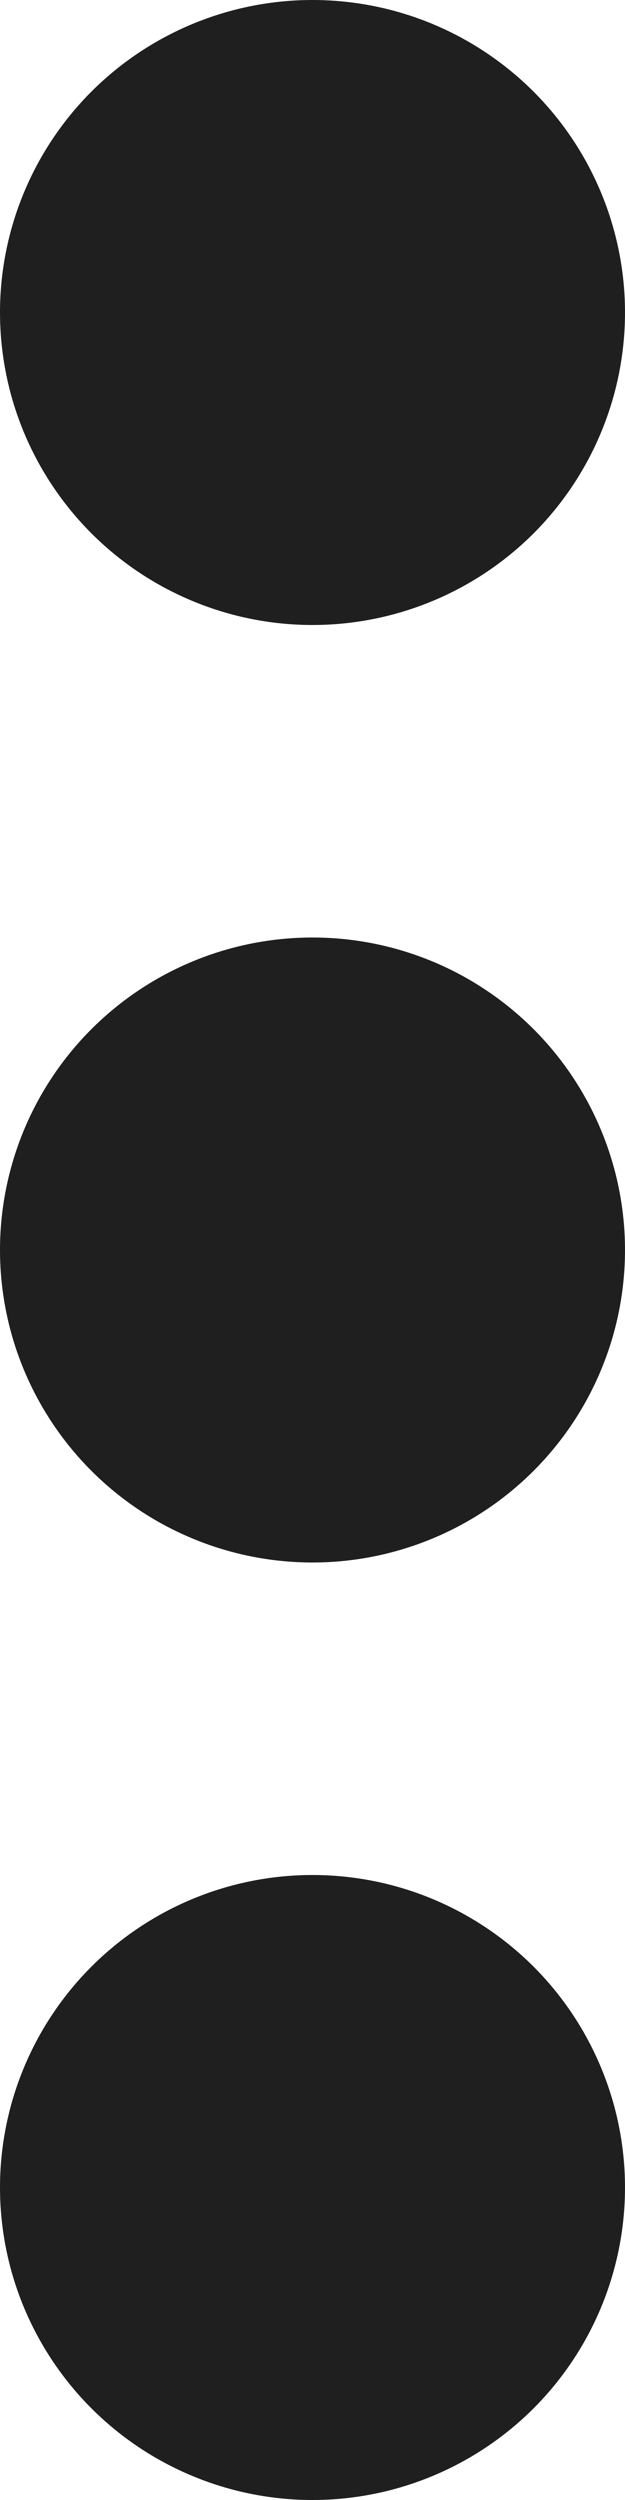 <svg width="10" height="40" viewBox="0 0 10 40" fill="none" xmlns="http://www.w3.org/2000/svg">
<path d="M5 30C5.989 30 6.956 30.293 7.778 30.843C8.6 31.392 9.241 32.173 9.619 33.087C9.998 34 10.097 35.005 9.904 35.975C9.711 36.945 9.235 37.836 8.536 38.535C7.836 39.235 6.945 39.711 5.975 39.904C5.006 40.097 4 39.998 3.087 39.619C2.173 39.241 1.392 38.6 0.843 37.778C0.293 36.956 0 35.989 0 35C0 33.674 0.527 32.402 1.464 31.465C2.402 30.527 3.674 30 5 30ZM0 5C0 5.989 0.293 6.956 0.843 7.778C1.392 8.6 2.173 9.241 3.087 9.619C4 9.998 5.006 10.097 5.975 9.904C6.945 9.711 7.836 9.235 8.536 8.536C9.235 7.836 9.711 6.945 9.904 5.975C10.097 5.006 9.998 4 9.619 3.087C9.241 2.173 8.6 1.392 7.778 0.843C6.956 0.293 5.989 0 5 0C3.674 0 2.402 0.527 1.464 1.464C0.527 2.402 0 3.674 0 5ZM0 20C0 20.989 0.293 21.956 0.843 22.778C1.392 23.6 2.173 24.241 3.087 24.619C4 24.998 5.006 25.097 5.975 24.904C6.945 24.711 7.836 24.235 8.536 23.535C9.235 22.836 9.711 21.945 9.904 20.976C10.097 20.006 9.998 19 9.619 18.087C9.241 17.173 8.6 16.392 7.778 15.843C6.956 15.293 5.989 15 5 15C3.674 15 2.402 15.527 1.464 16.465C0.527 17.402 0 18.674 0 20Z" fill="#201F1F"/>
</svg>
